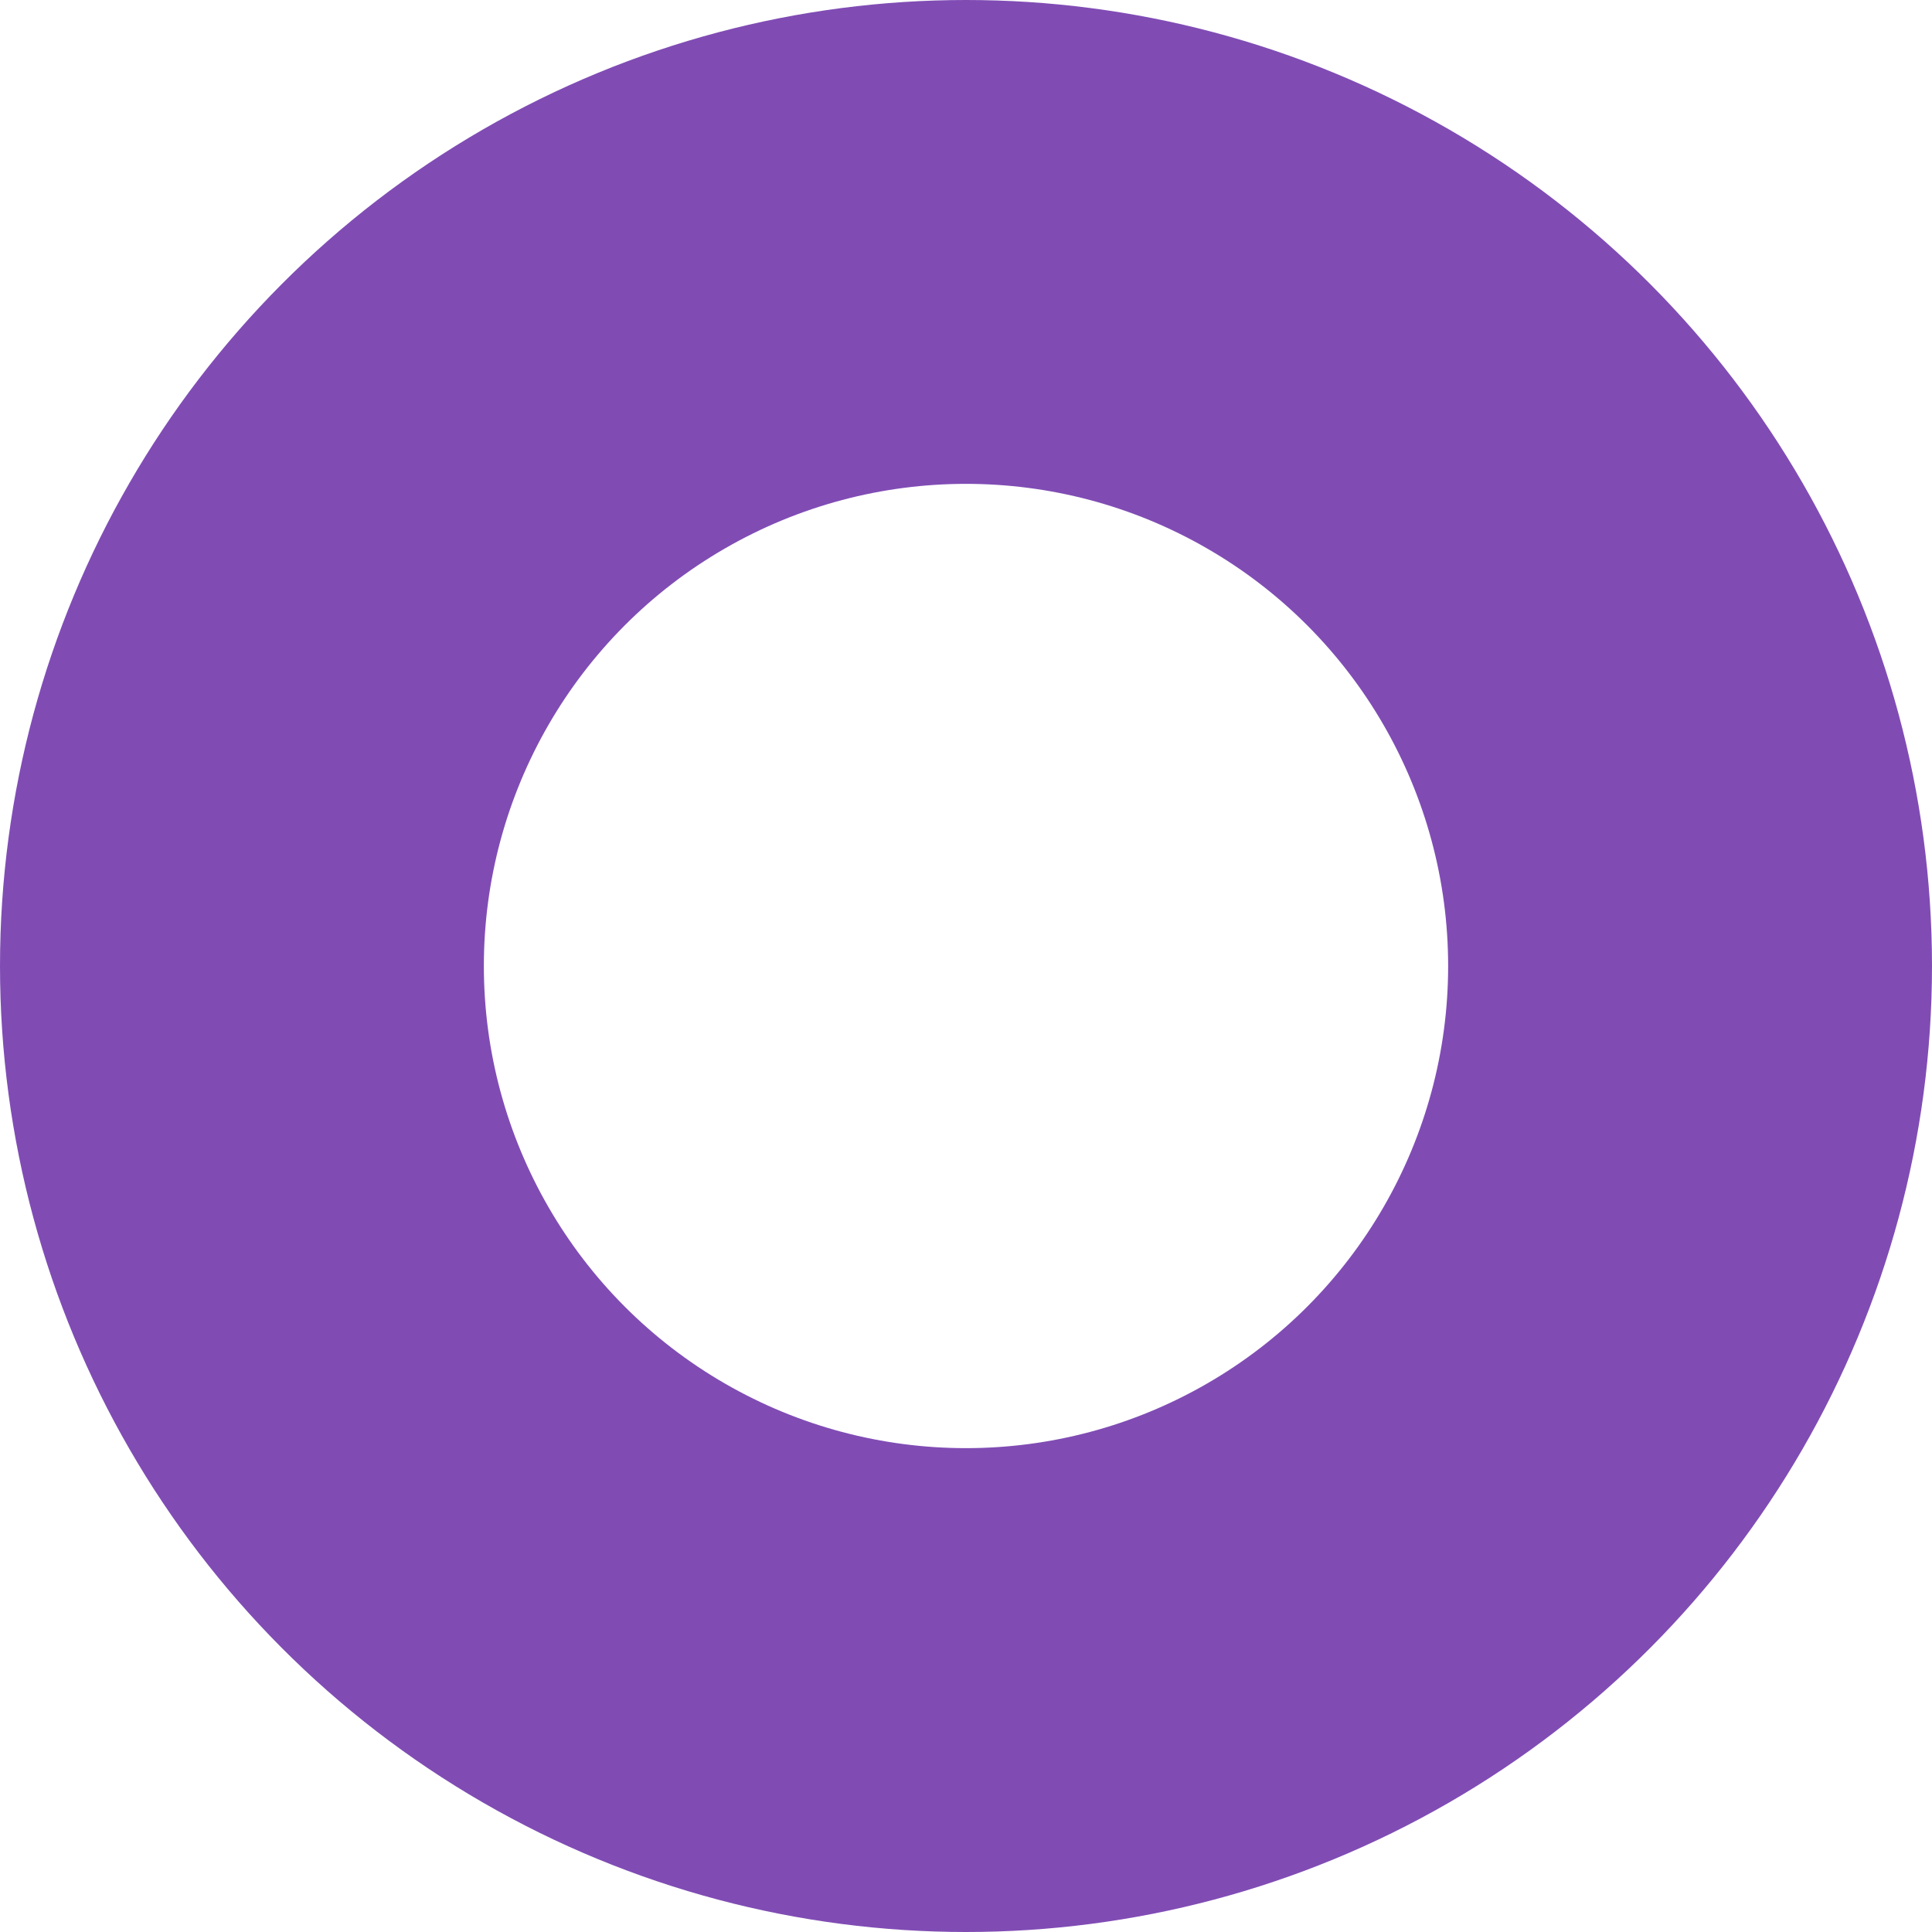 <?xml version="1.0" encoding="UTF-8"?> <svg xmlns="http://www.w3.org/2000/svg" width="407" height="407" viewBox="0 0 407 407" fill="none"> <circle cx="203.5" cy="203.5" r="152.535" stroke="#4A0194" stroke-opacity="0.7" stroke-width="101.93"></circle> </svg> 